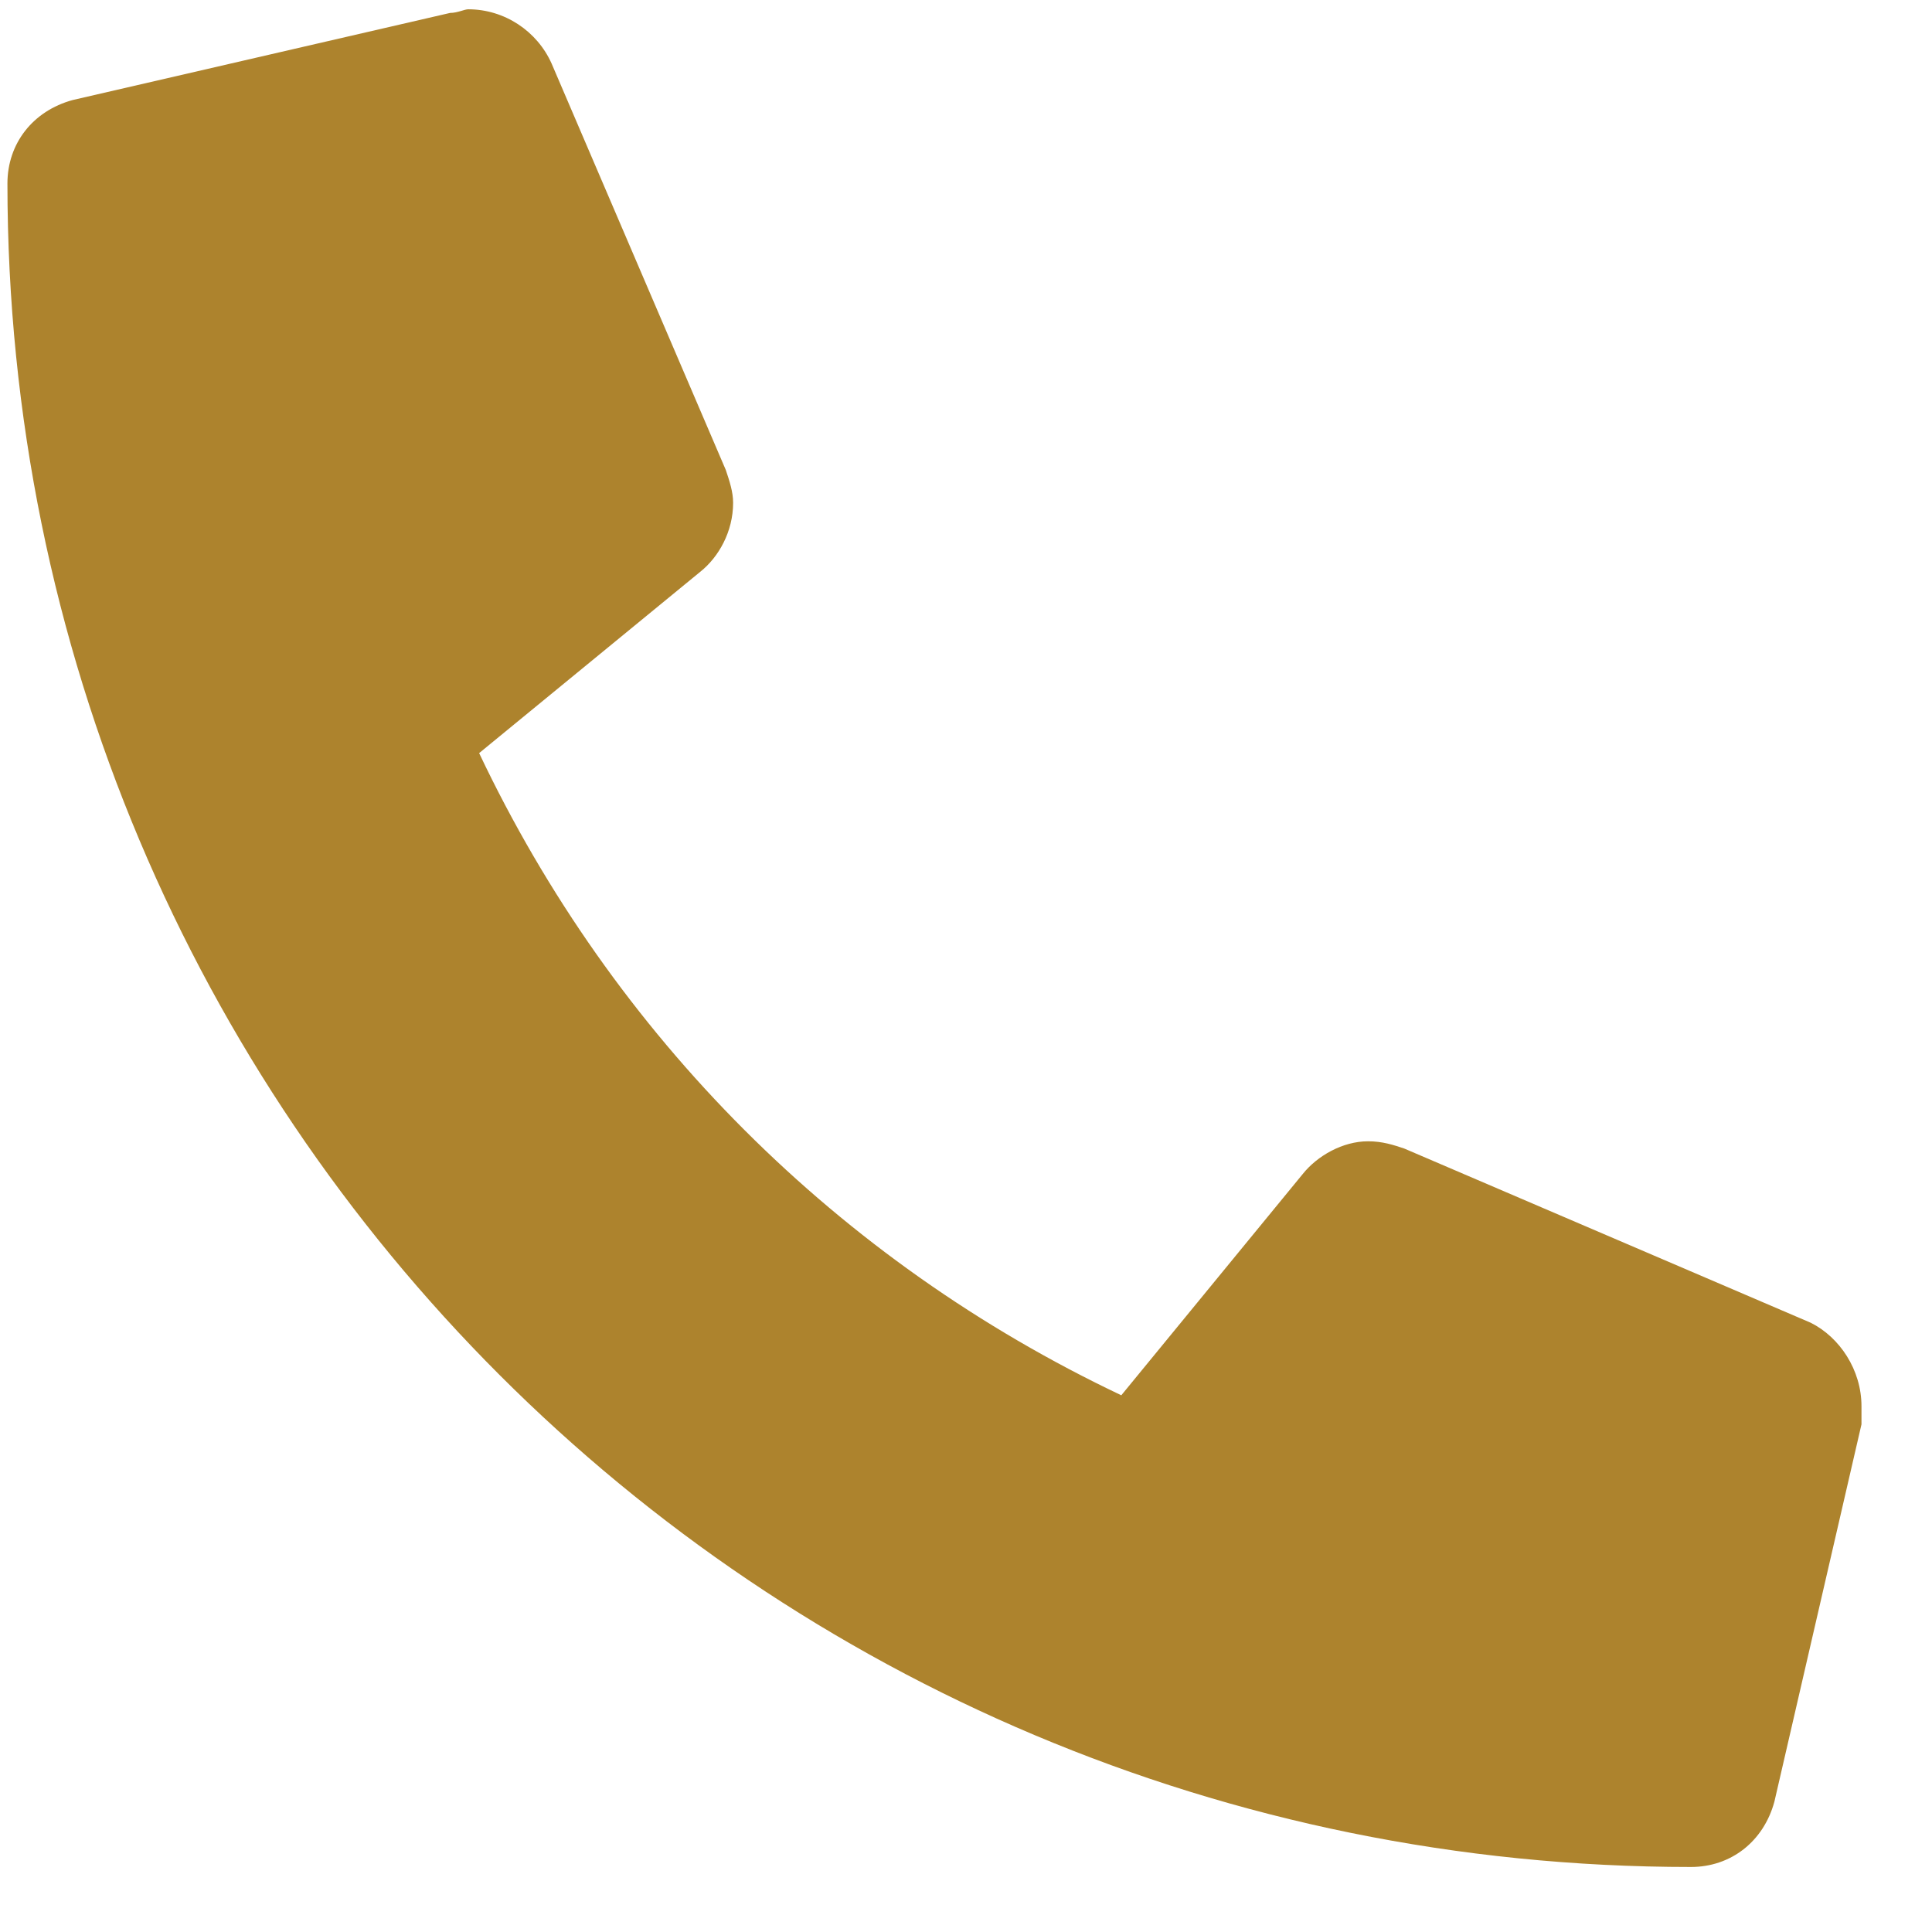 <svg width="26" height="26" viewBox="0 0 26 26" fill="none" xmlns="http://www.w3.org/2000/svg">
<path d="M24.368 17.801C24.758 17.996 25.051 18.436 25.051 18.924C25.051 18.973 25.051 19.07 25.051 19.168L23.879 24.246C23.733 24.783 23.293 25.125 22.756 25.125C10.207 25.125 0.1 15.018 0.1 2.469C0.1 1.932 0.442 1.492 0.979 1.346L6.057 0.174C6.155 0.174 6.252 0.125 6.301 0.125C6.789 0.125 7.229 0.418 7.424 0.857L9.768 6.326C9.817 6.473 9.866 6.619 9.866 6.766C9.866 7.156 9.67 7.498 9.426 7.693L6.448 10.135C8.254 13.943 11.282 16.971 15.09 18.777L17.532 15.799C17.727 15.555 18.069 15.359 18.41 15.359C18.606 15.359 18.752 15.408 18.899 15.457L24.368 17.801Z" fill="#AD832D"/>
</svg>
